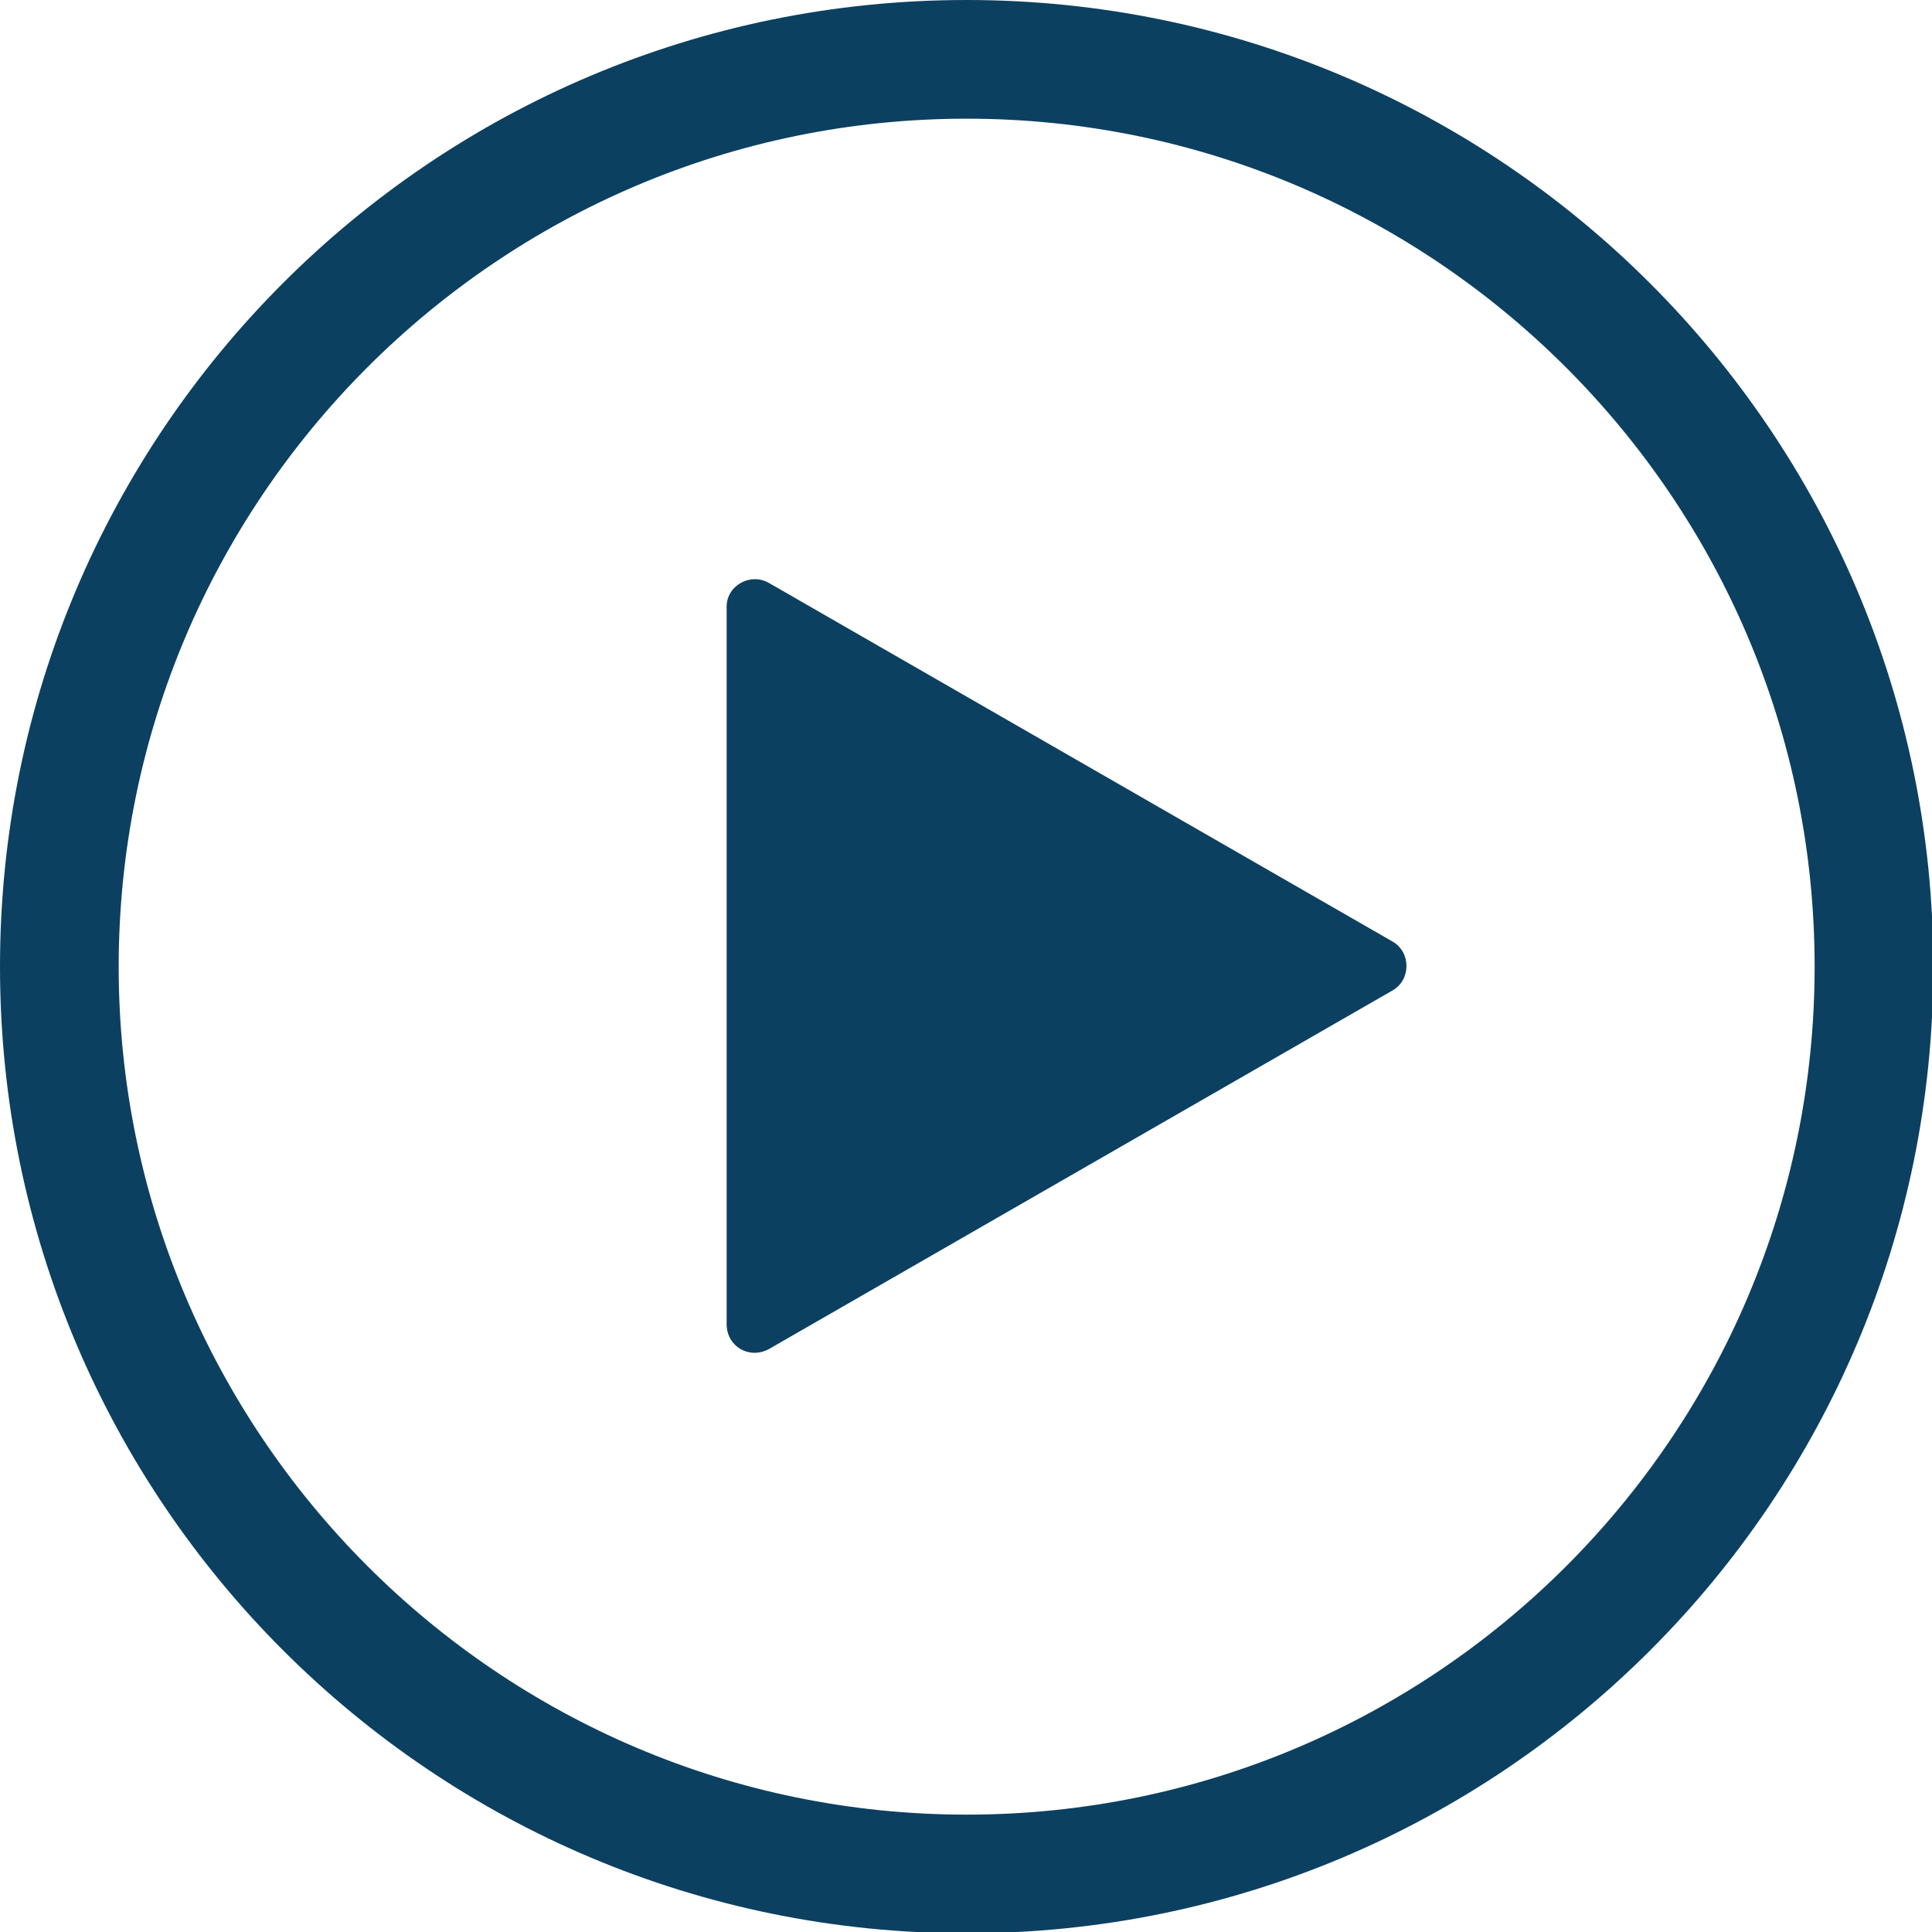 <?xml version="1.0" encoding="utf-8"?>
<!-- Generator: Adobe Illustrator 23.0.0, SVG Export Plug-In . SVG Version: 6.00 Build 0)  -->
<svg version="1.1" id="Слой_1" xmlns="http://www.w3.org/2000/svg" xmlns:xlink="http://www.w3.org/1999/xlink" x="0px" y="0px"
	 viewBox="0 0 146.5 146.5" style="enable-background:new 0 0 146.5 146.5;" xml:space="preserve">
<style type="text/css">
	.st0{fill:#0C4061;}
</style>
<title>telegram_1</title>
<path class="st0" d="M58.3,102.3l47.3-27.2c1.4-0.8,1.4-2.9,0-3.7L58.3,44.2c-1.4-0.8-3.2,0.2-3.2,1.8v54.4
	C55.1,102.1,56.8,103.1,58.3,102.3z"/>
<g>
	<path class="st0" d="M73.3,9c35.4,0,64.3,28.8,64.3,64.3s-28.8,64.3-64.3,64.3S9,108.7,9,73.3S37.8,9,73.3,9 M73.3,0
		C32.8,0,0,32.8,0,73.3s32.8,73.3,73.3,73.3s73.3-32.8,73.3-73.3S113.7,0,73.3,0L73.3,0z"/>
</g>
</svg>
